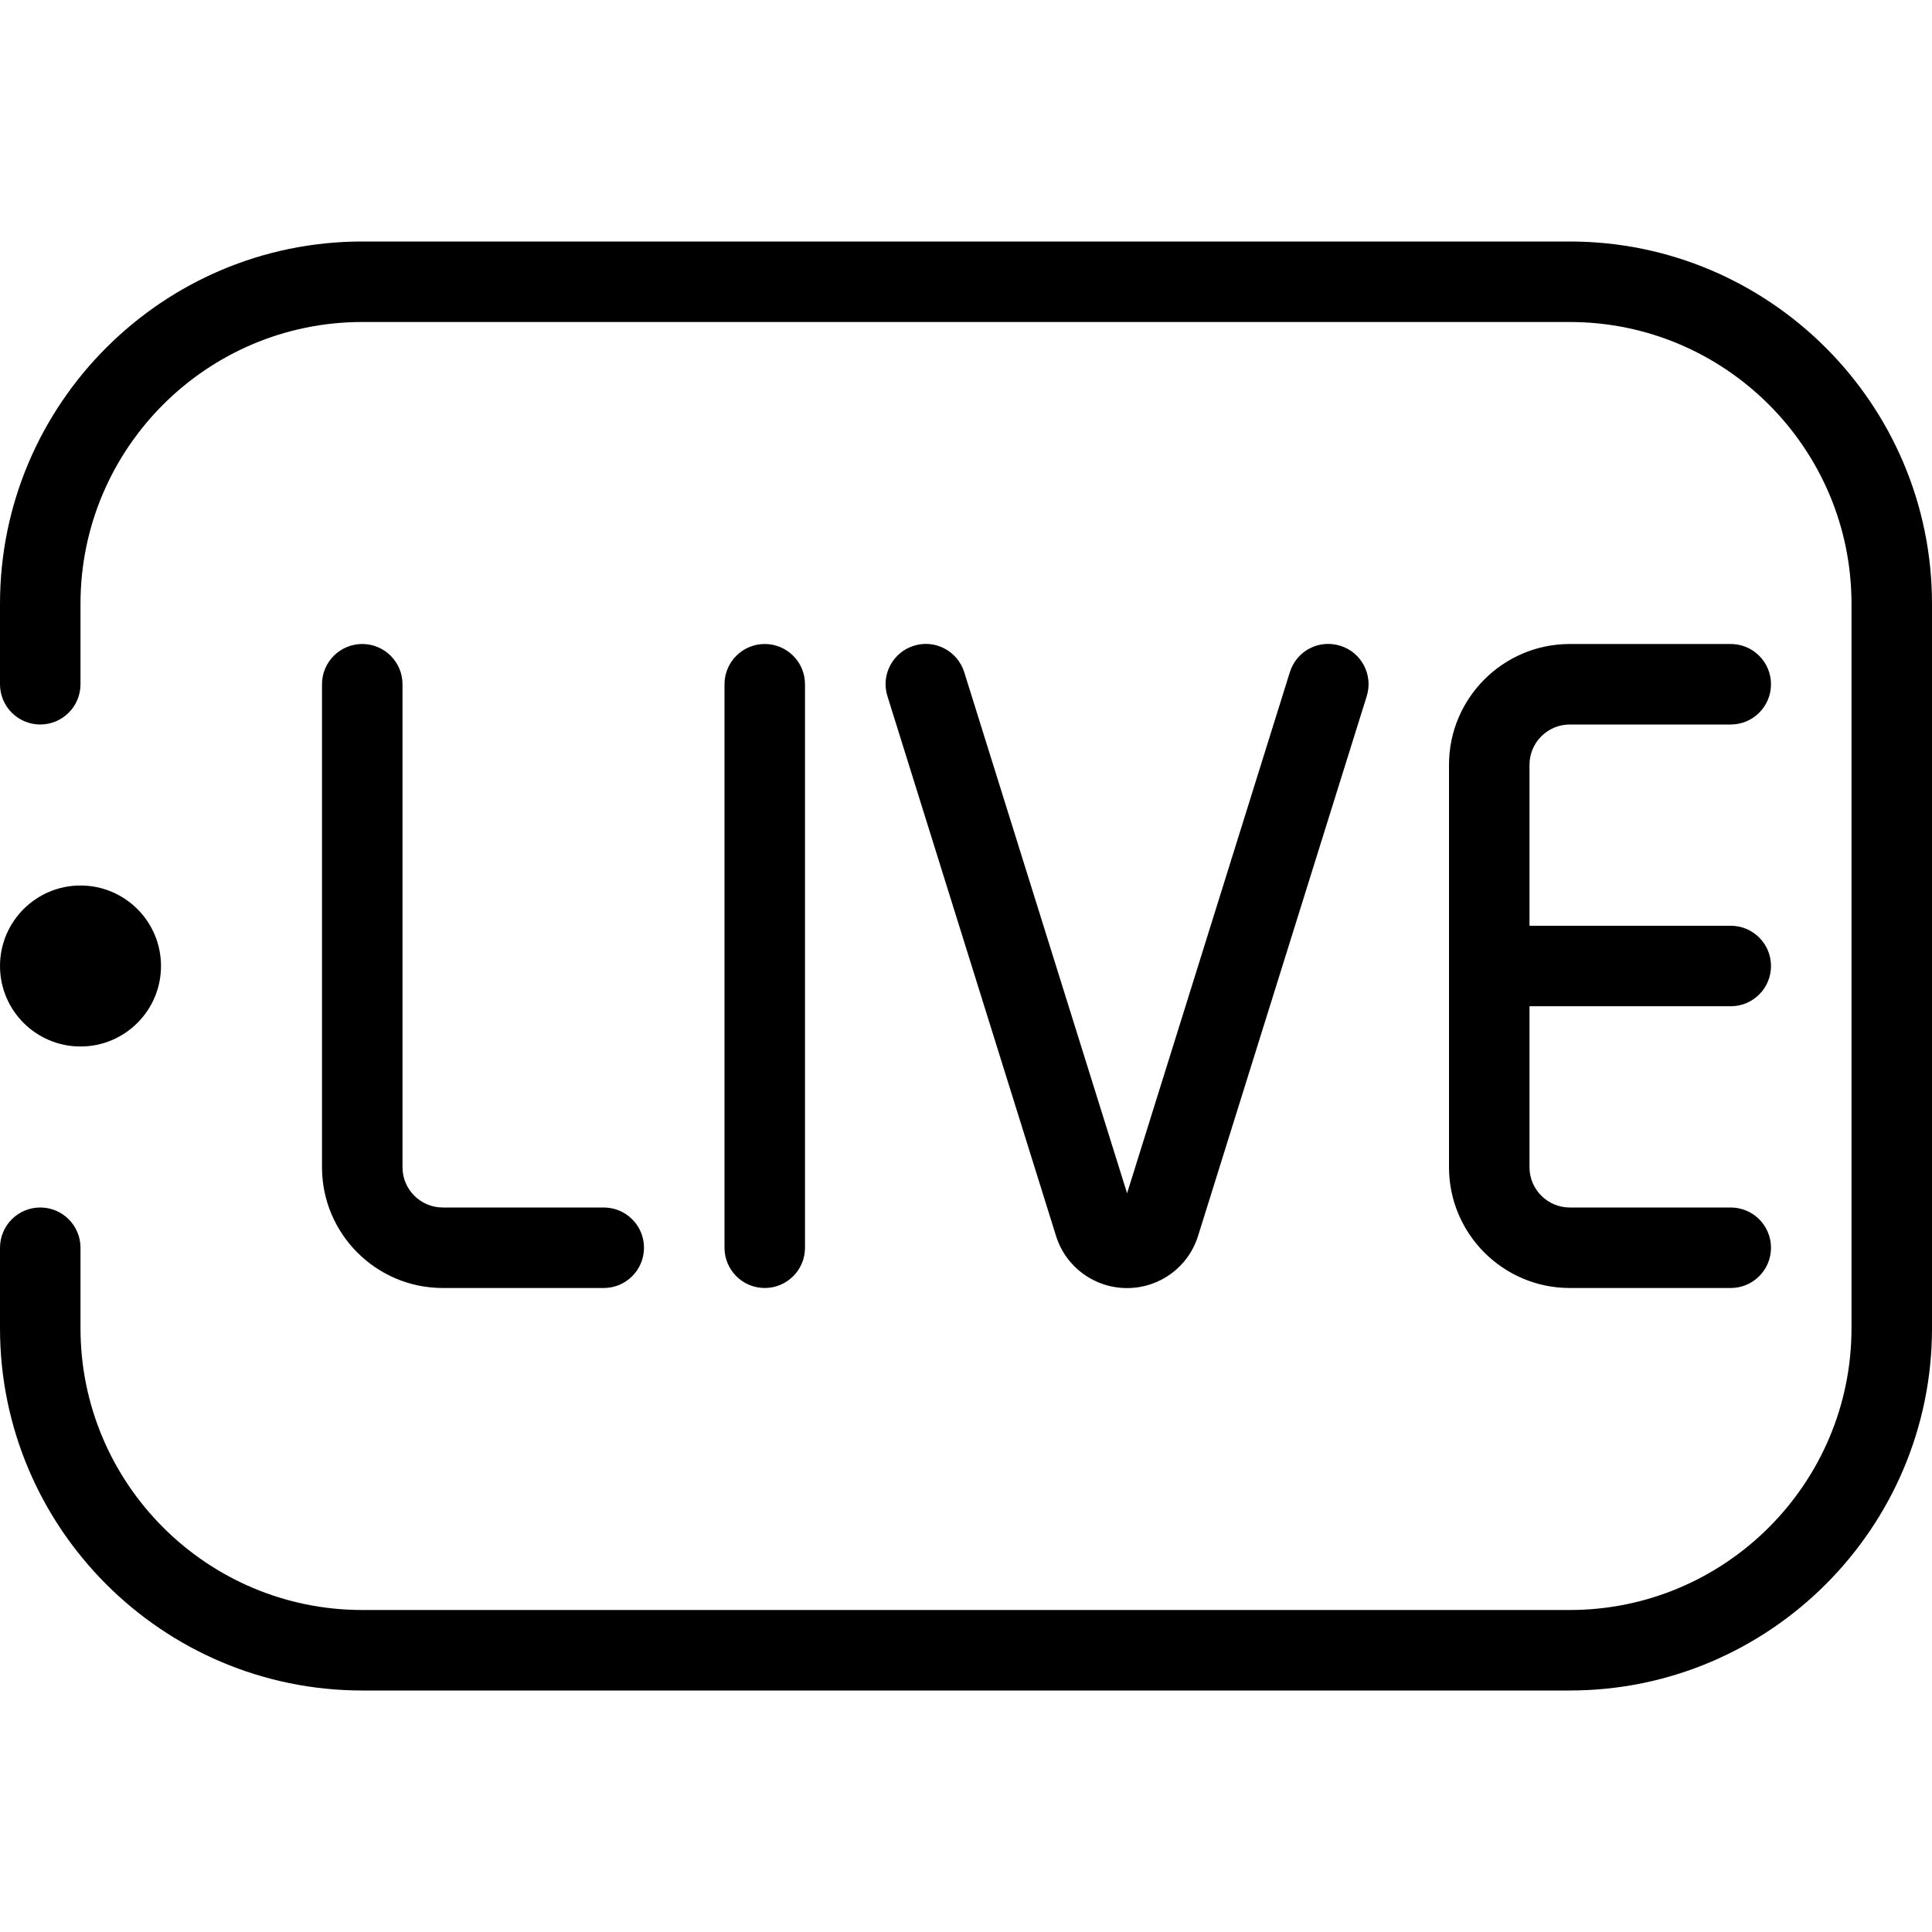 <?xml version="1.0" encoding="UTF-8"?>
<svg xmlns="http://www.w3.org/2000/svg" id="Layer_1" data-name="Layer 1" viewBox="0 0 24 24">
  <path d="m0,12c0-.552.448-1,1-1s1,.448,1,1-.448,1-1,1-1-.448-1-1Zm4.5-4c-.276,0-.5.224-.5.5v6c0,.827.673,1.5,1.5,1.5h2c.276,0,.5-.224.5-.5s-.224-.5-.5-.5h-2c-.276,0-.5-.224-.5-.5v-6c0-.276-.224-.5-.5-.5Zm15,1h2c.276,0,.5-.224.5-.5s-.224-.5-.5-.5h-2c-.827,0-1.5.673-1.5,1.5v5c0,.827.673,1.5,1.5,1.5h2c.276,0,.5-.224.5-.5s-.224-.5-.5-.5h-2c-.275,0-.5-.224-.5-.5v-2h2.5c.276,0,.5-.224.5-.5s-.224-.5-.5-.5h-2.5v-2c0-.276.225-.5.5-.5Zm-9.5,6.5v-7c0-.276-.224-.5-.5-.5s-.5.224-.5.5v7c0,.276.224.5.5.5s.5-.224.5-.5Zm4,.501c.406,0,.762-.261.883-.649l2.095-6.704c.082-.263-.064-.544-.328-.626-.268-.083-.544.064-.627.328l-2.022,6.473-2.023-6.473c-.083-.264-.364-.411-.626-.328-.264.082-.411.363-.328.626l2.094,6.704c.121.388.477.649.883.649Zm5.5-13.001H4.5C2.019,3,0,5.019,0,7.5v1c0,.276.224.5.5.5s.5-.224.5-.5v-1c0-1.93,1.57-3.5,3.5-3.5h15c1.93,0,3.5,1.57,3.5,3.5v9c0,1.93-1.57,3.5-3.5,3.5H4.5c-1.93,0-3.5-1.57-3.5-3.5v-1c0-.276-.224-.5-.5-.5s-.5.224-.5.5v1c0,2.481,2.019,4.5,4.5,4.5h15c2.481,0,4.5-2.019,4.5-4.5V7.5c0-2.481-2.019-4.5-4.5-4.5Z"/>
</svg>
